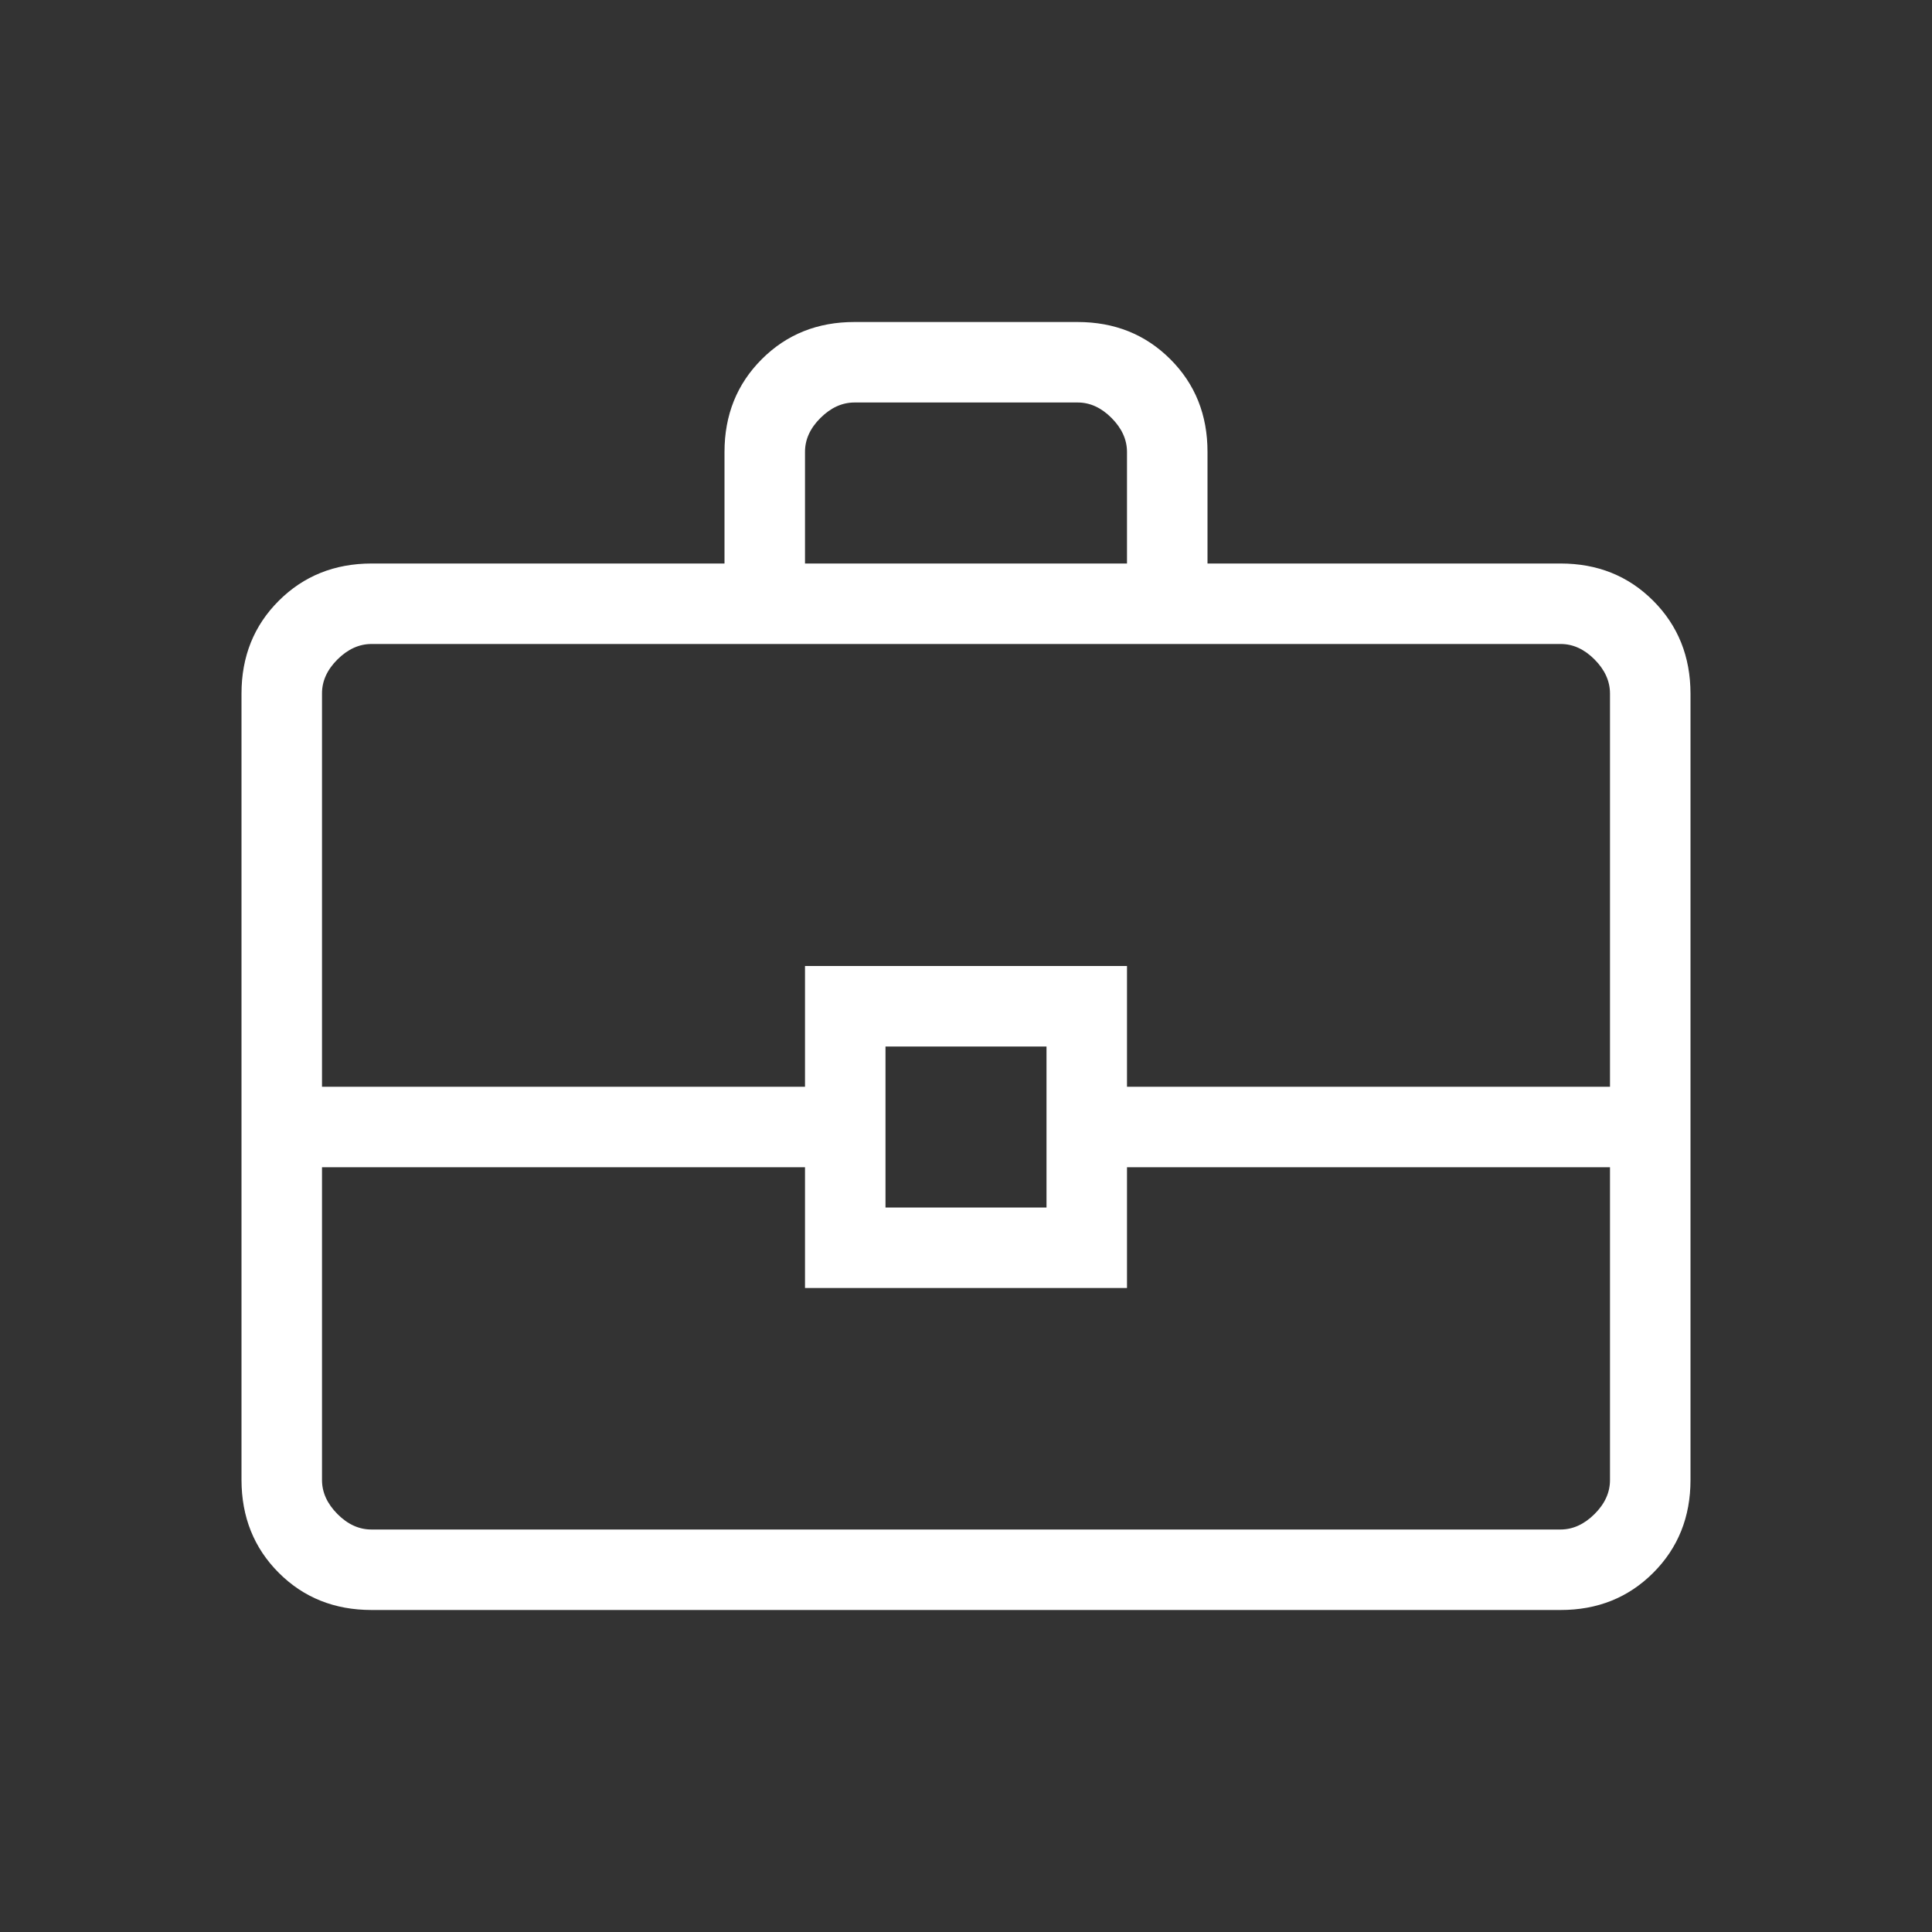 <?xml version="1.0" encoding="UTF-8"?>
<svg xmlns="http://www.w3.org/2000/svg" width="76" height="76" viewBox="0 0 76 76" fill="none">
  <rect x="0" y="0" width="76" height="76" fill="#333333" stroke="none"/>
  <path d="M14.617 63.333C13.159 63.333 11.941 62.846 10.966 61.87C9.991 60.895 9.502 59.677 9.5 58.216V27.284C9.5 25.825 9.989 24.608 10.966 23.633C11.944 22.657 13.16 22.169 14.614 22.167H28.5V17.781C28.5 16.324 28.989 15.107 29.966 14.13C30.944 13.152 32.161 12.665 33.617 12.667H42.386C43.843 12.667 45.06 13.154 46.037 14.13C47.014 15.105 47.502 16.322 47.5 17.781V22.167H61.386C62.843 22.167 64.058 22.655 65.034 23.633C66.009 24.61 66.498 25.827 66.5 27.284V58.219C66.5 59.676 66.011 60.893 65.034 61.87C64.056 62.848 62.84 63.335 61.386 63.333H14.617ZM31.667 22.167H44.333V17.781C44.333 17.295 44.131 16.849 43.725 16.441C43.32 16.034 42.873 15.831 42.386 15.833H33.614C33.129 15.833 32.682 16.036 32.275 16.441C31.867 16.847 31.665 17.293 31.667 17.781V22.167ZM63.333 45.917H44.333V50.667H31.667V45.917H12.667V58.219C12.667 58.705 12.869 59.151 13.275 59.559C13.68 59.966 14.127 60.169 14.614 60.167H61.386C61.871 60.167 62.318 59.964 62.725 59.559C63.133 59.153 63.335 58.706 63.333 58.216V45.917ZM34.833 47.5H41.167V41.167H34.833V47.5ZM12.667 42.75H31.667V38H44.333V42.75H63.333V27.284C63.333 26.796 63.131 26.349 62.725 25.941C62.32 25.534 61.873 25.331 61.386 25.333H14.614C14.129 25.333 13.682 25.536 13.275 25.941C12.867 26.347 12.665 26.794 12.667 27.284V42.75Z" fill="white"></path>
</svg>
